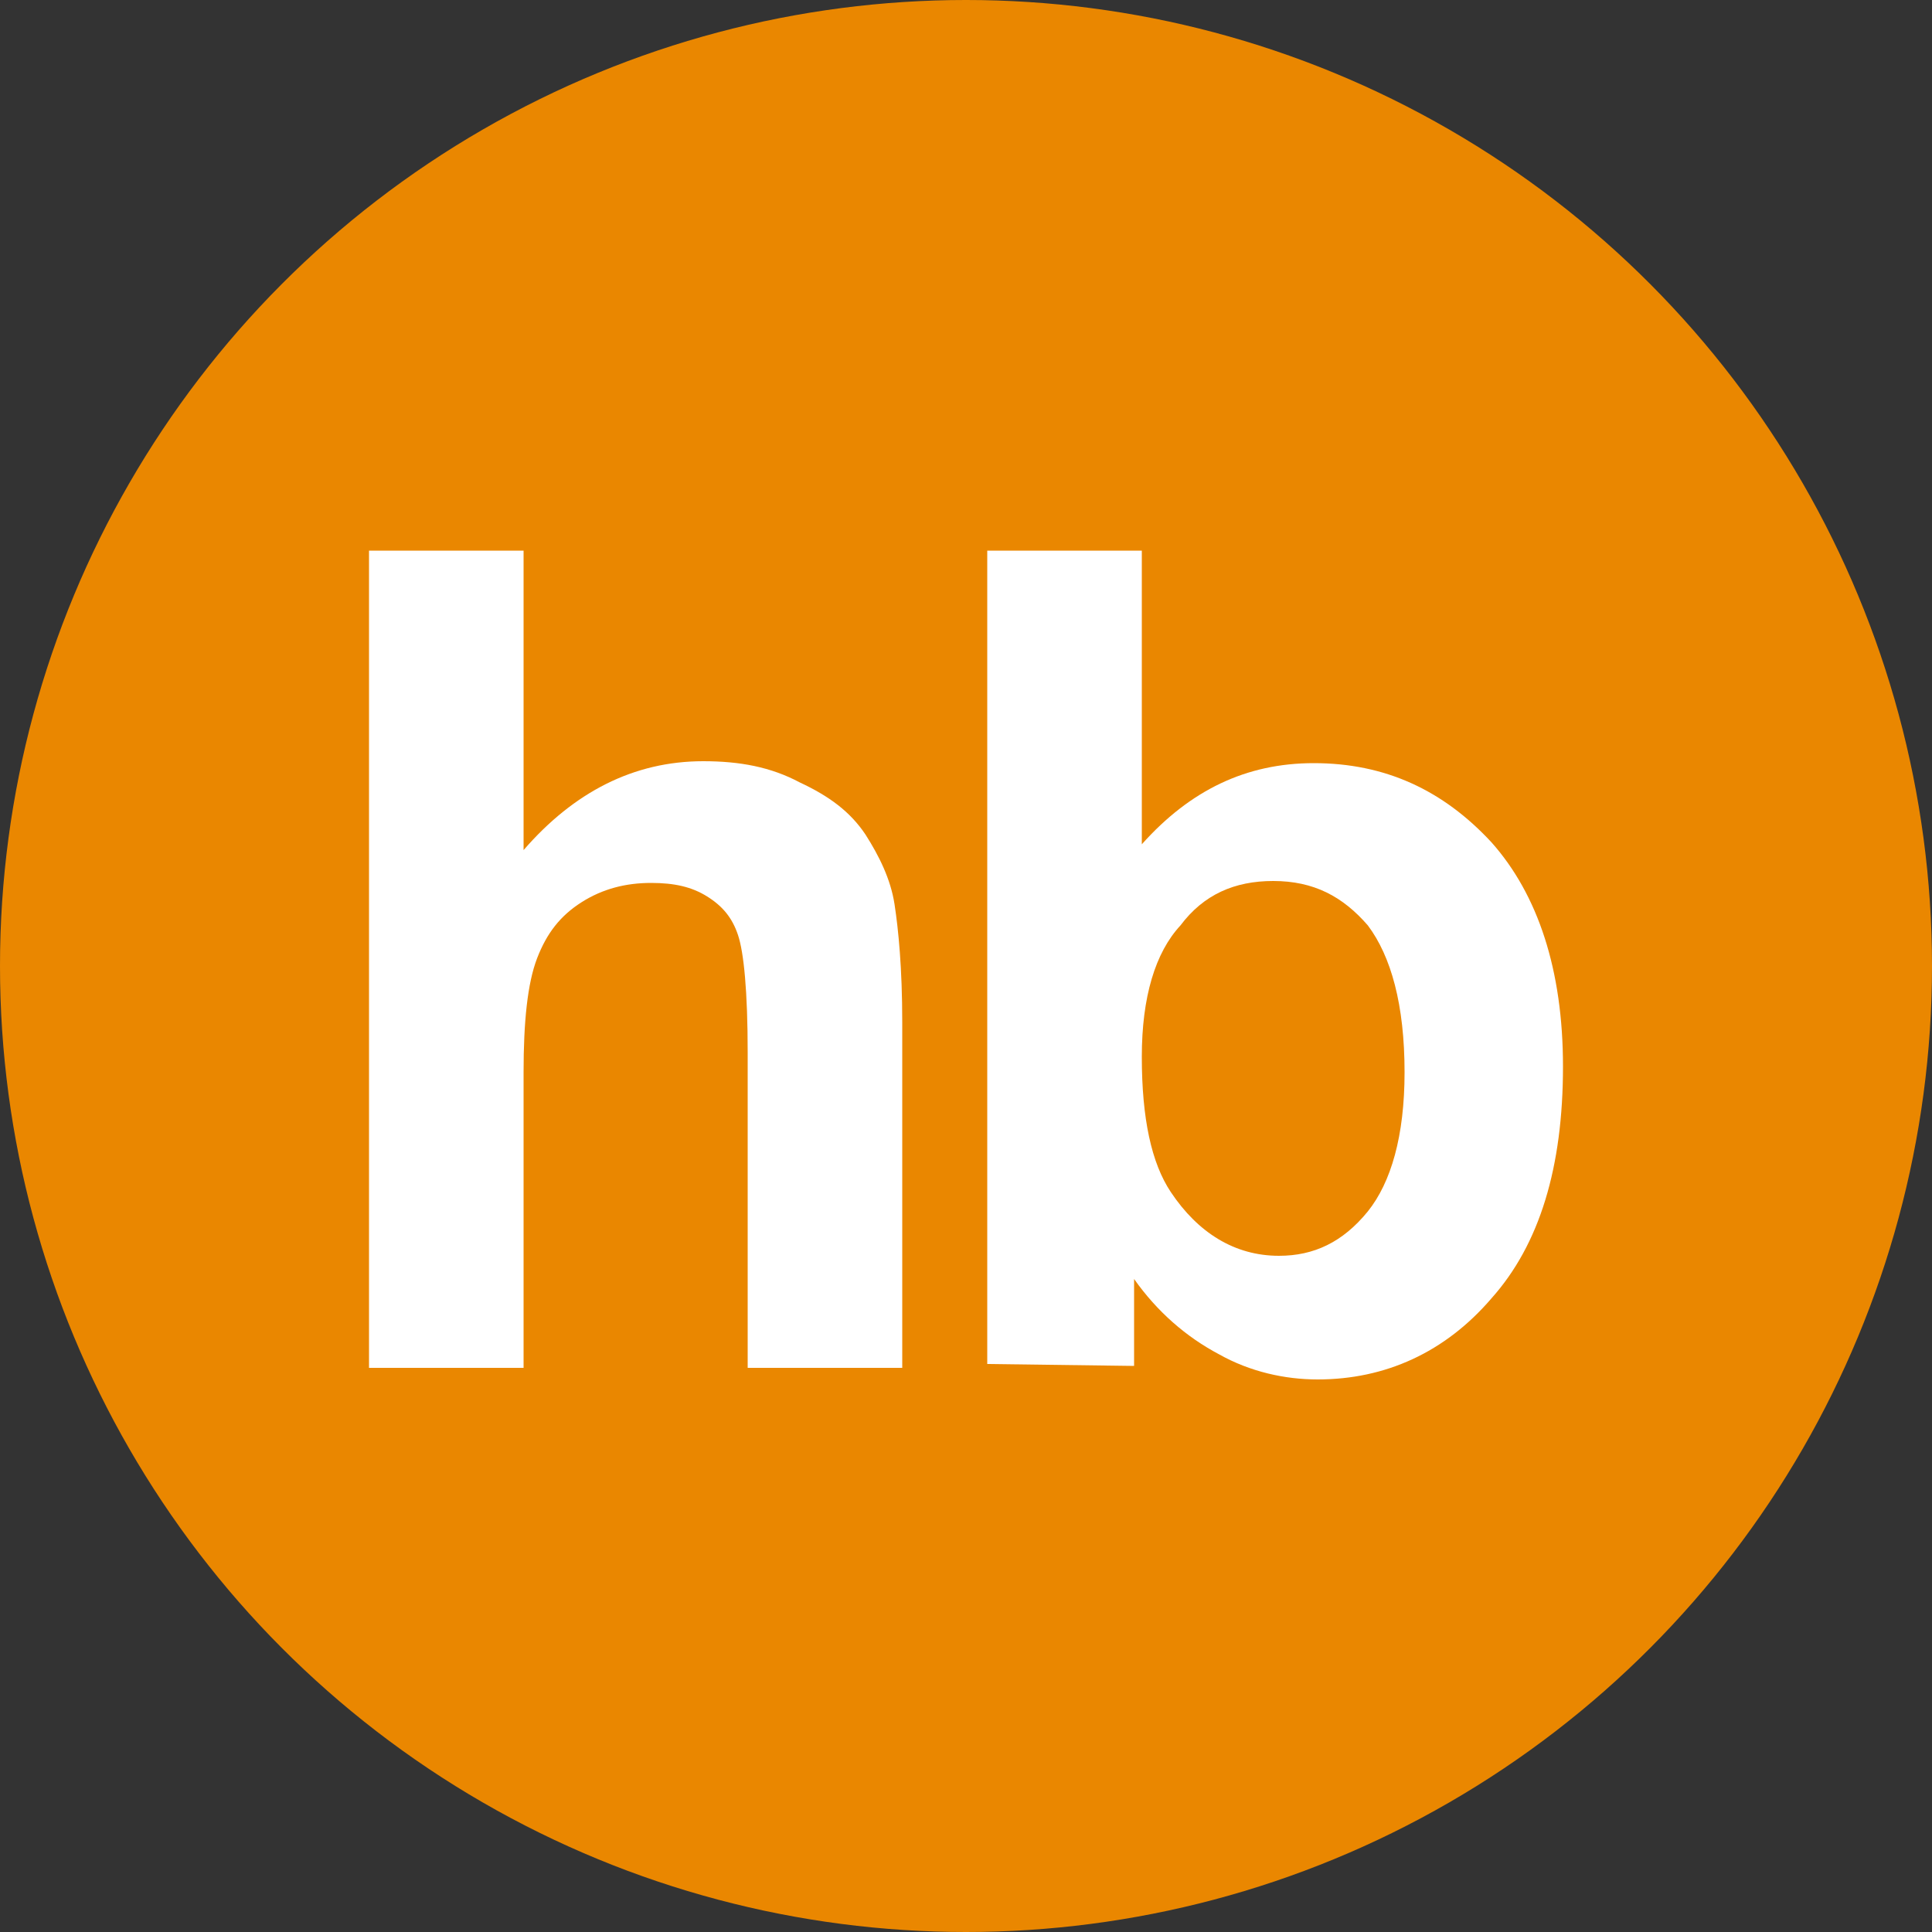 <?xml version="1.0" encoding="utf-8"?>
<!-- Generator: Adobe Illustrator 24.0.1, SVG Export Plug-In . SVG Version: 6.00 Build 0)  -->
<svg version="1.1" id="Layer_1" xmlns="http://www.w3.org/2000/svg" xmlns:xlink="http://www.w3.org/1999/xlink" x="0px" y="0px"
	 viewBox="0 0 100 100" style="enable-background:new 0 0 100 100;" xml:space="preserve">
<rect x="0" y="0" width="100" height="100" fill="#333333" stroke="none"/>
<style type="text/css">
	.st0{fill:#EA8700;}
	.st1{fill:#FFFFFF;}
</style>
<circle class="st0" cx="50" cy="50" r="50"/>
<g>
	<path class="st1" d="M27.1,28.5V44c2.6-3,5.7-4.6,9.3-4.6c1.9,0,3.5,0.3,5,1.1c1.5,0.7,2.6,1.5,3.4,2.7c0.7,1.1,1.3,2.3,1.5,3.6
		c0.2,1.3,0.4,3.3,0.4,6.1v17.9h-8V54.5c0-3.2-0.2-5.2-0.5-6.1s-0.8-1.5-1.6-2c-0.8-0.5-1.7-0.7-2.9-0.7c-1.3,0-2.5,0.3-3.6,1
		c-1.1,0.7-1.8,1.6-2.3,2.9s-0.7,3.3-0.7,5.9v15.3h-8V28.5H27.1z"/>
	<path class="st1" d="M51.1,70.6V28.5h8v15.2c2.5-2.8,5.4-4.2,8.9-4.2c3.7,0,6.7,1.4,9.2,4.1c2.4,2.7,3.7,6.6,3.7,11.6
		c0,5.2-1.2,9.2-3.7,12c-2.4,2.8-5.5,4.2-9,4.2c-1.7,0-3.5-0.4-5.1-1.3c-1.7-0.9-3.2-2.2-4.4-3.9v4.5L51.1,70.6L51.1,70.6z
		 M59.1,54.7c0,3.2,0.5,5.5,1.5,7c1.4,2.1,3.3,3.3,5.6,3.3c1.8,0,3.3-0.7,4.6-2.3c1.2-1.5,1.9-3.9,1.9-7.2c0-3.5-0.7-6-1.9-7.6
		c-1.3-1.5-2.8-2.3-4.9-2.3c-2,0-3.6,0.7-4.8,2.3C59.8,49.3,59.1,51.6,59.1,54.7z"/>
</g>
</svg>
